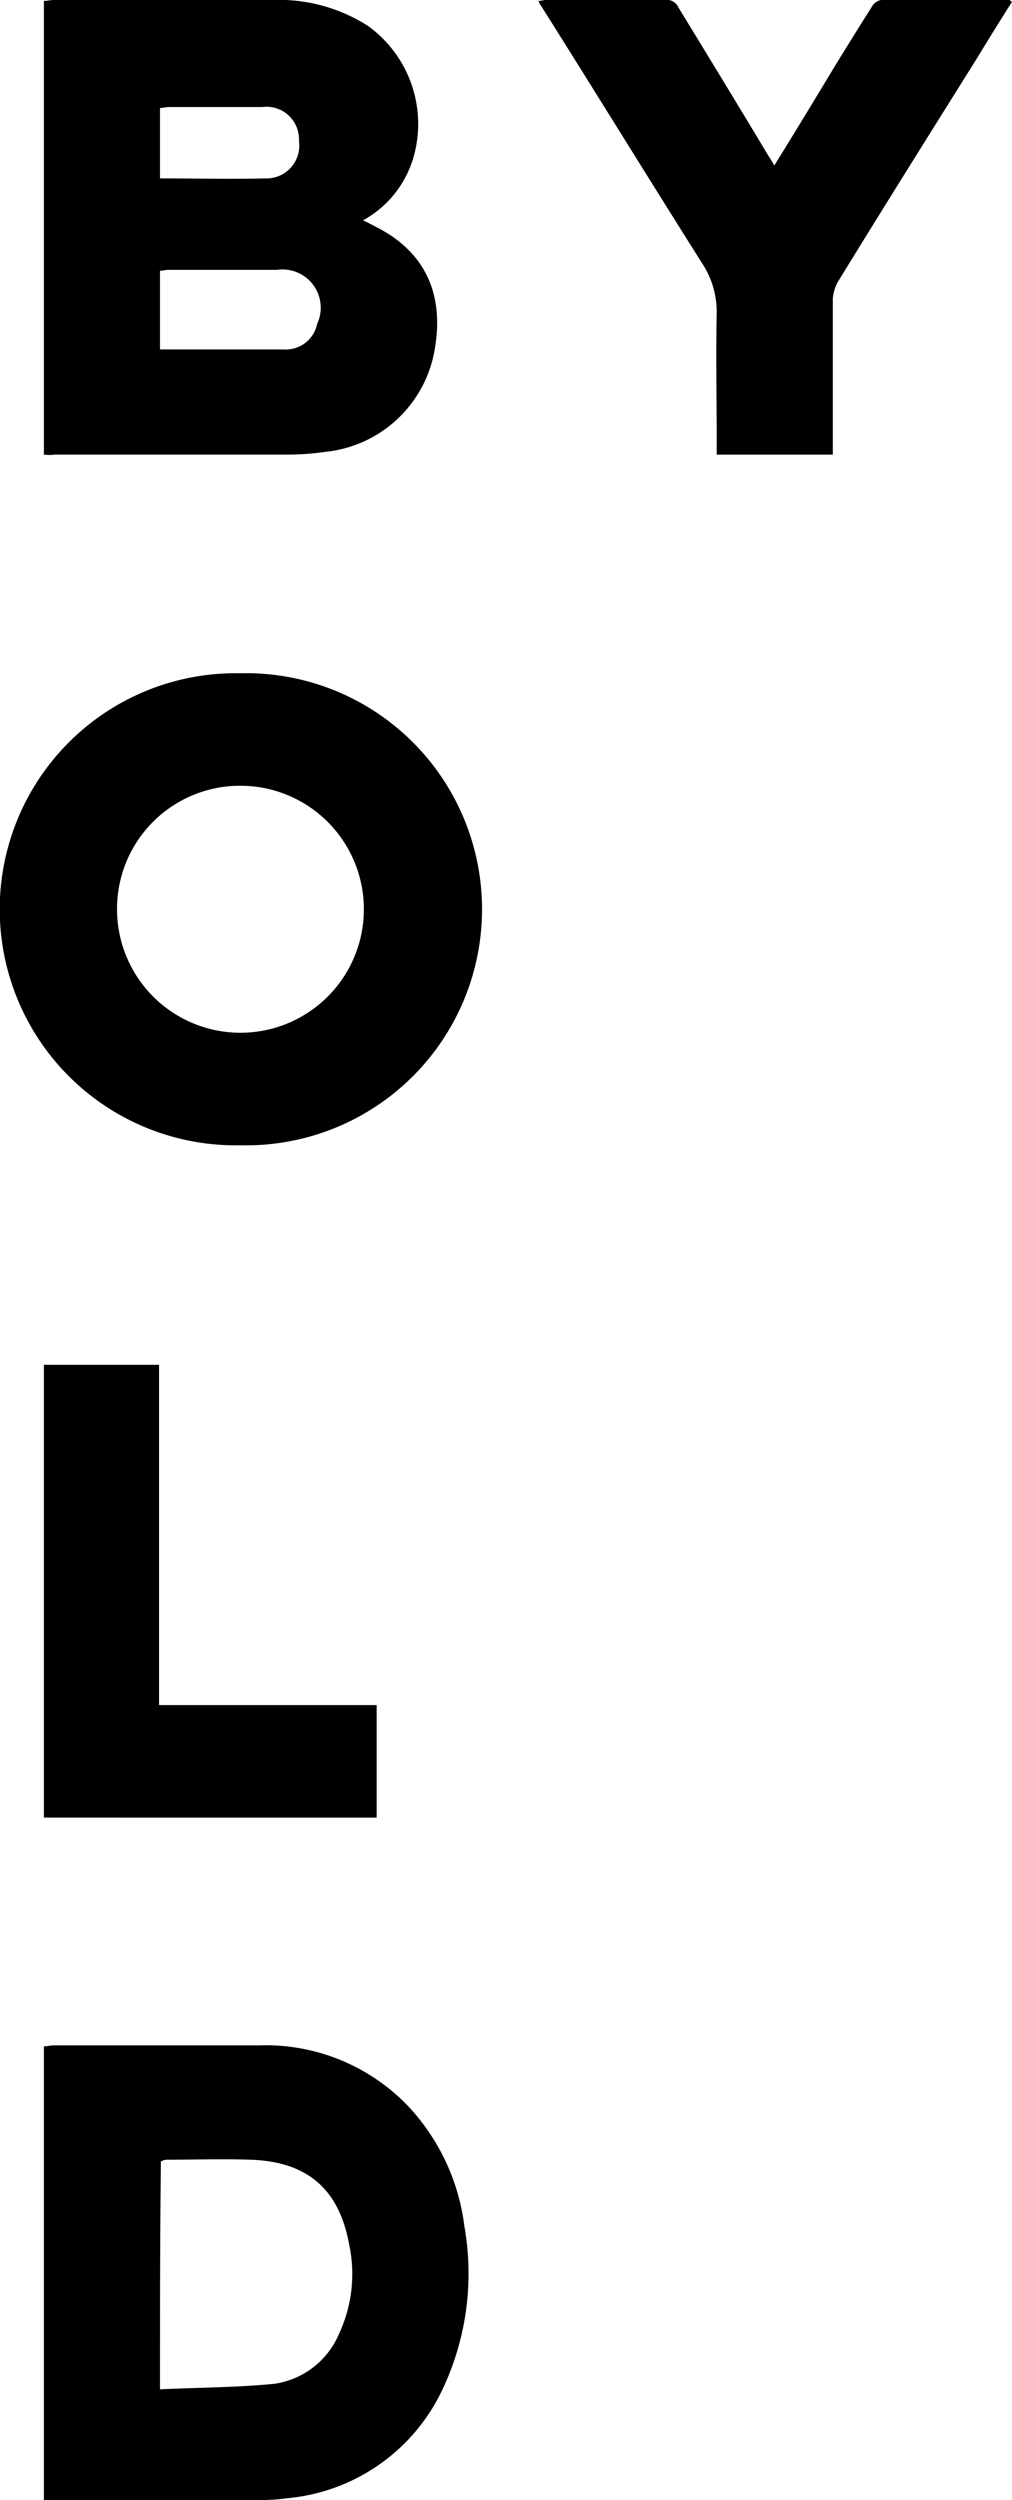 <svg xmlns="http://www.w3.org/2000/svg" width="51.847" height="128" viewBox="0 0 51.847 128">
  <g id="Group_230" data-name="Group 230" transform="translate(-2.699 -4.3)">
    <path id="Path_1403" data-name="Path 1403" d="M7.5,27.577V4.347c.187,0,.328-.047.515-.047H19.209A8.484,8.484,0,0,1,24.08,5.611,6.182,6.182,0,0,1,26.421,12.4a5.4,5.4,0,0,1-2.576,3.185c.328.141.562.281.843.422,2.529,1.358,3.325,3.606,2.81,6.323a6.331,6.331,0,0,1-5.573,5.105,13.892,13.892,0,0,1-1.967.141H8.062A2.257,2.257,0,0,1,7.5,27.577Zm5.948-5.386h6.323A1.641,1.641,0,0,0,21.5,20.88a1.958,1.958,0,0,0-2.061-2.763H13.87c-.141,0-.281.047-.422.047Zm0-8.758c1.827,0,3.606.047,5.386,0a1.677,1.677,0,0,0,1.733-1.92A1.664,1.664,0,0,0,18.694,9.78H13.916c-.141,0-.281.047-.468.047Z" transform="translate(-2.552 0)"/>
    <path id="Path_1404" data-name="Path 1404" d="M7.5,251.177v-23.23c.187,0,.328-.047.515-.047H18.506a10.11,10.11,0,0,1,7.681,3.138,10.974,10.974,0,0,1,2.857,6.135,13.852,13.852,0,0,1-1.077,8.243A9.763,9.763,0,0,1,20,251.083a10.75,10.75,0,0,1-1.733.094H7.5Zm5.948-5.667c2.014-.094,3.934-.094,5.854-.281a4.264,4.264,0,0,0,3.325-2.576,7.239,7.239,0,0,0,.515-4.543c-.515-2.857-2.154-4.262-5.058-4.356-1.452-.047-2.9,0-4.309,0a.666.666,0,0,0-.281.094C13.448,237.689,13.448,241.482,13.448,245.51Z" transform="translate(-2.552 -118.877)"/>
    <path id="Path_1405" data-name="Path 1405" d="M15.017,77.9a12.087,12.087,0,1,1,0,24.167,12.086,12.086,0,1,1,0-24.167ZM8.695,89.983a6.323,6.323,0,1,0,6.276-6.323A6.3,6.3,0,0,0,8.695,89.983Z" transform="translate(0 -39.129)"/>
    <path id="Path_1406" data-name="Path 1406" d="M76.681,27.577H70.733v-.609c0-2.248-.047-4.449,0-6.7a4.525,4.525,0,0,0-.656-2.342C67.267,13.48,64.5,8.983,61.694,4.534c-.047-.047-.047-.094-.094-.187.141,0,.281-.047.375-.047H68.11a.627.627,0,0,1,.656.375C70.311,7.2,71.857,9.733,73.4,12.309a4.119,4.119,0,0,1,.281.468c.843-1.358,1.639-2.67,2.435-3.981.843-1.405,1.686-2.763,2.576-4.168a.677.677,0,0,1,.468-.328H85.72c.047,0,.047.047.141.094-.562.89-1.124,1.78-1.686,2.716C81.739,11,79.3,14.885,76.915,18.772a2.246,2.246,0,0,0-.234.8v8.009Z" transform="translate(-31.315)"/>
    <path id="Path_1407" data-name="Path 1407" d="M7.5,176.683V153.5h5.9v17.423H24.548v5.761Z" transform="translate(-2.552 -79.322)"/>
  </g>
</svg>
